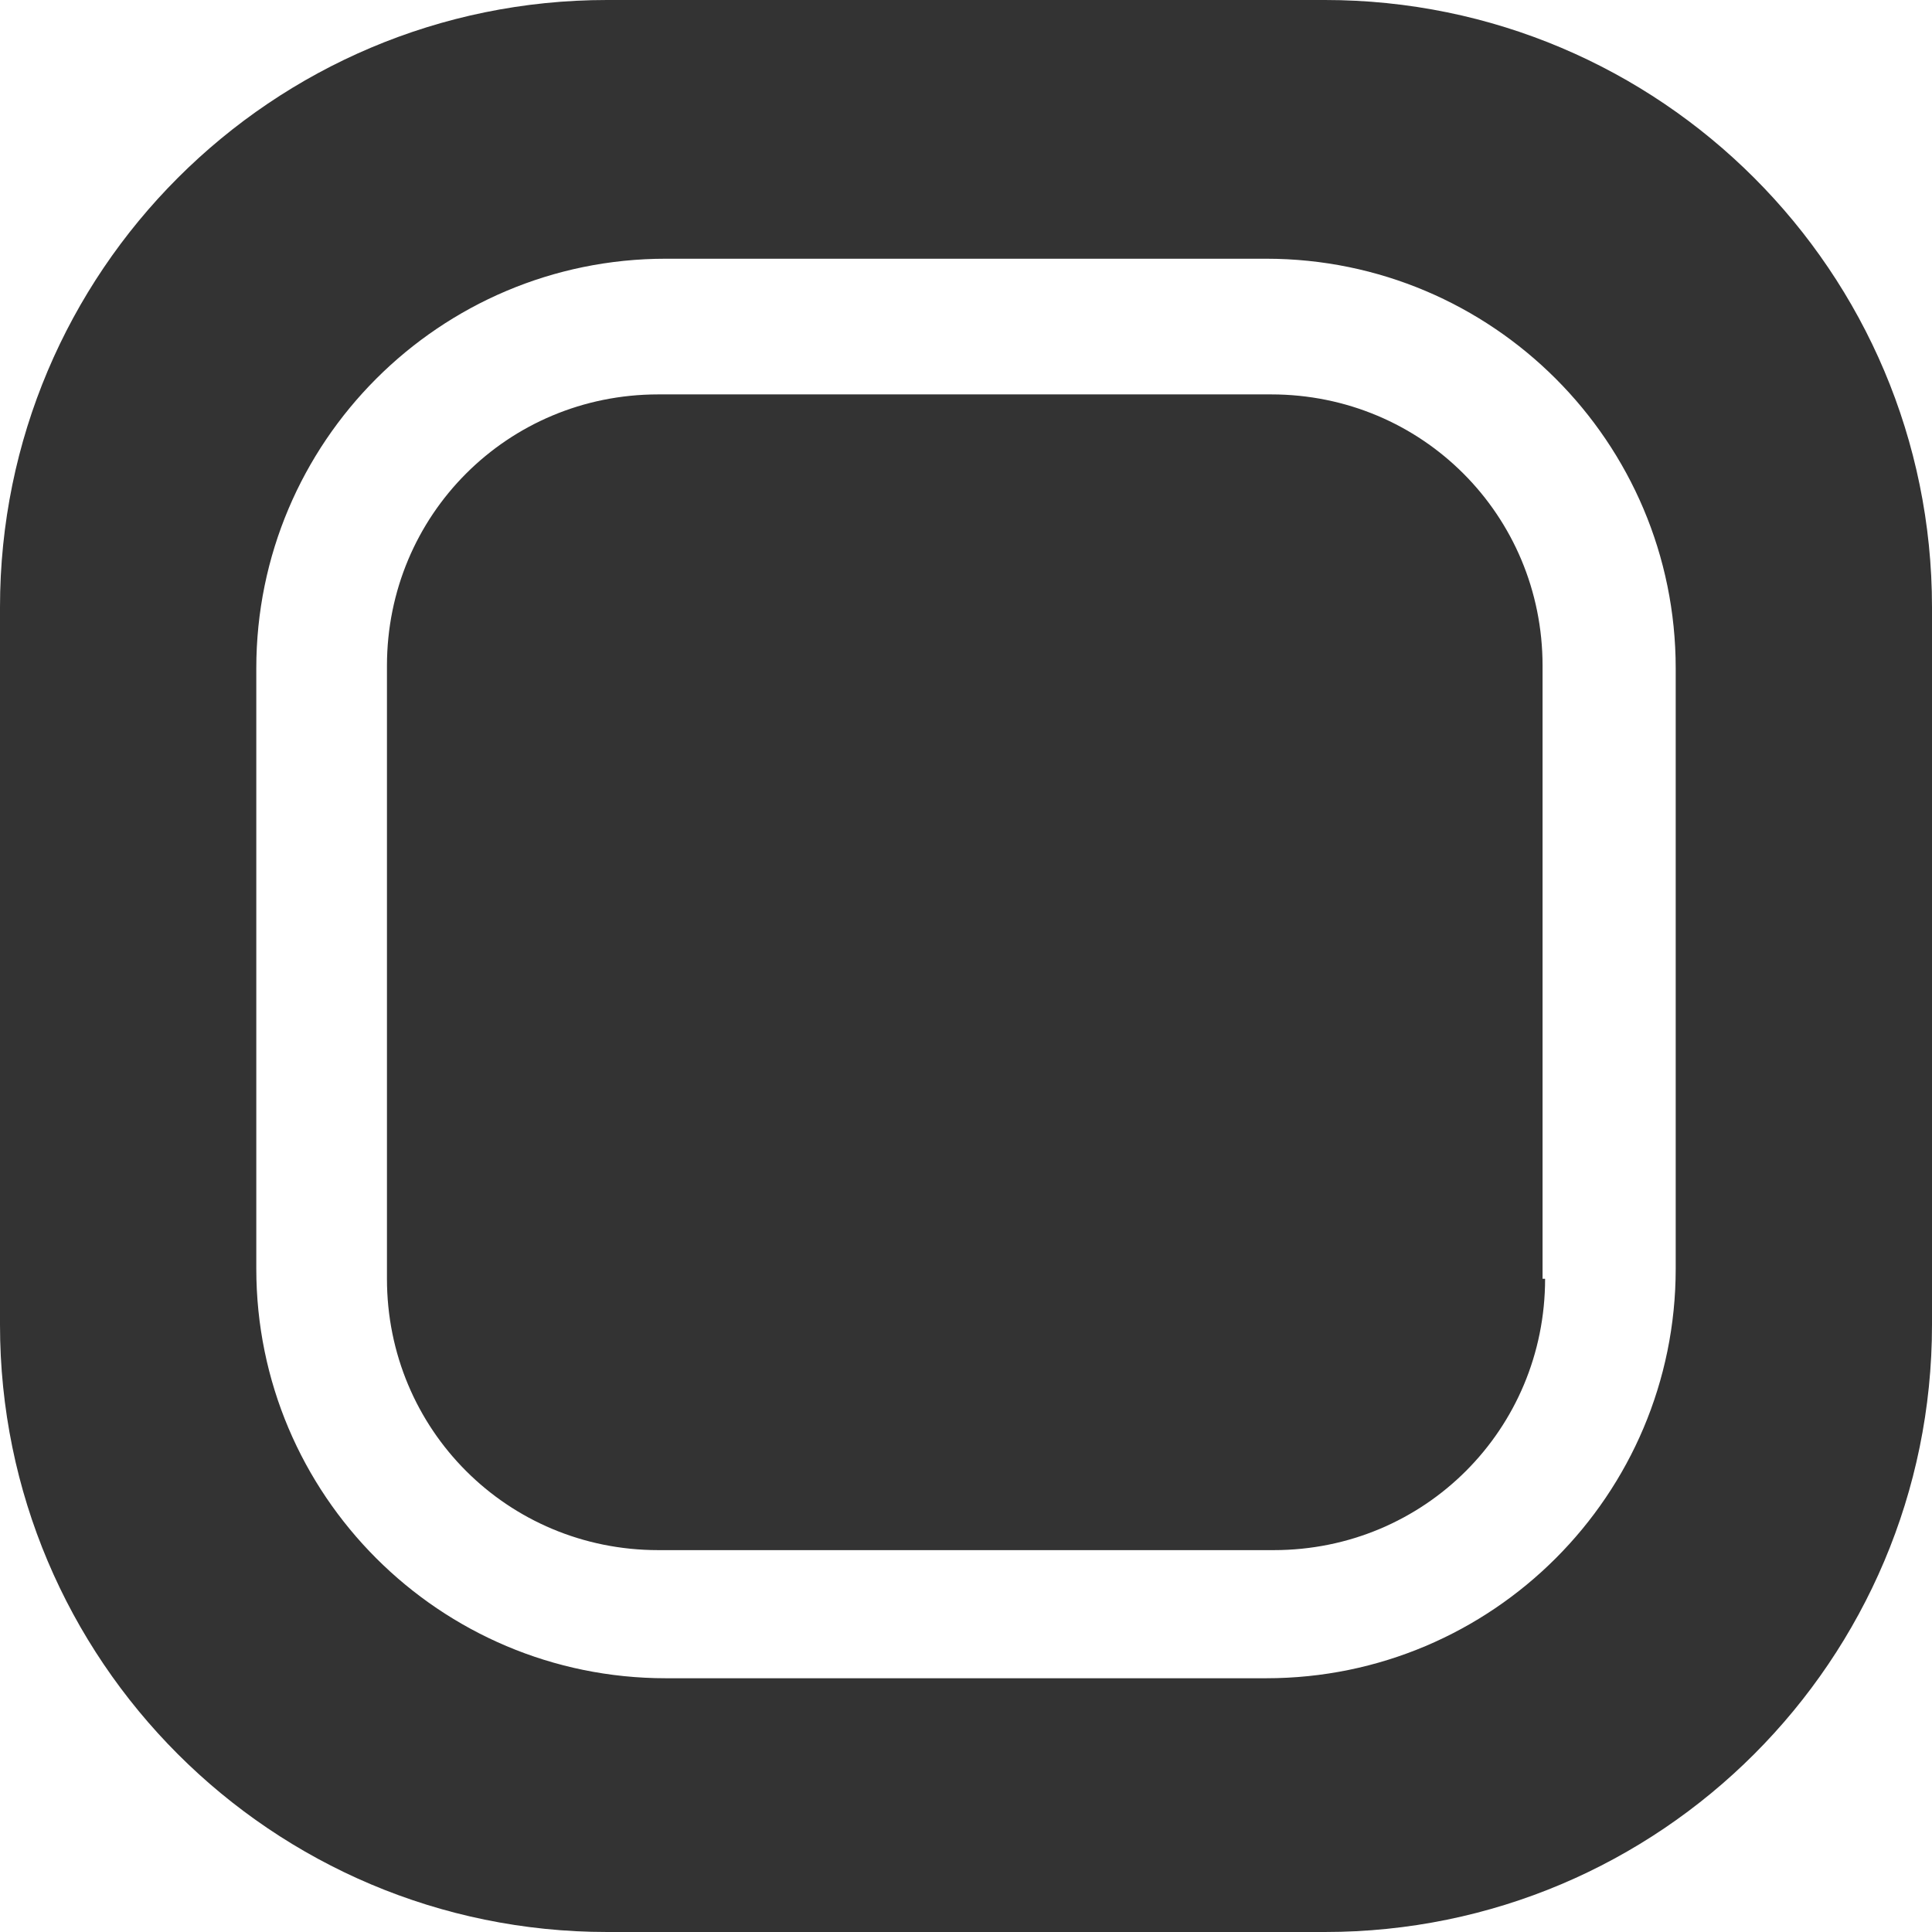<svg width="35" height="35" viewBox="0 0 35 35" fill="none" xmlns="http://www.w3.org/2000/svg">
<path d="M24 -3.05176e-05C30.075 -3.05176e-05 35 4.925 35 11V24C35 30.075 30.075 35 24 35H11C4.925 35 0 30.075 0 24V11C2.01013e-05 4.925 4.925 -1.94364e-05 11 -3.05176e-05H24ZM12.062 4.687C7.965 4.687 4.643 8.01 4.643 12.106V22.984C4.643 27.081 7.965 30.403 12.062 30.403H22.939C27.035 30.403 30.357 27.08 30.357 22.984V12.106C30.357 8.01 27.035 4.688 22.939 4.687H12.062ZM23.03 7.145C25.761 7.146 27.945 9.331 27.945 12.062V23.166H27.991C27.991 25.897 25.806 28.082 23.075 28.082H11.925C9.194 28.082 7.01 25.897 7.01 23.166V12.062C7.01 9.331 9.194 7.145 11.925 7.145H23.03Z" fill="#333333"/>
</svg>
